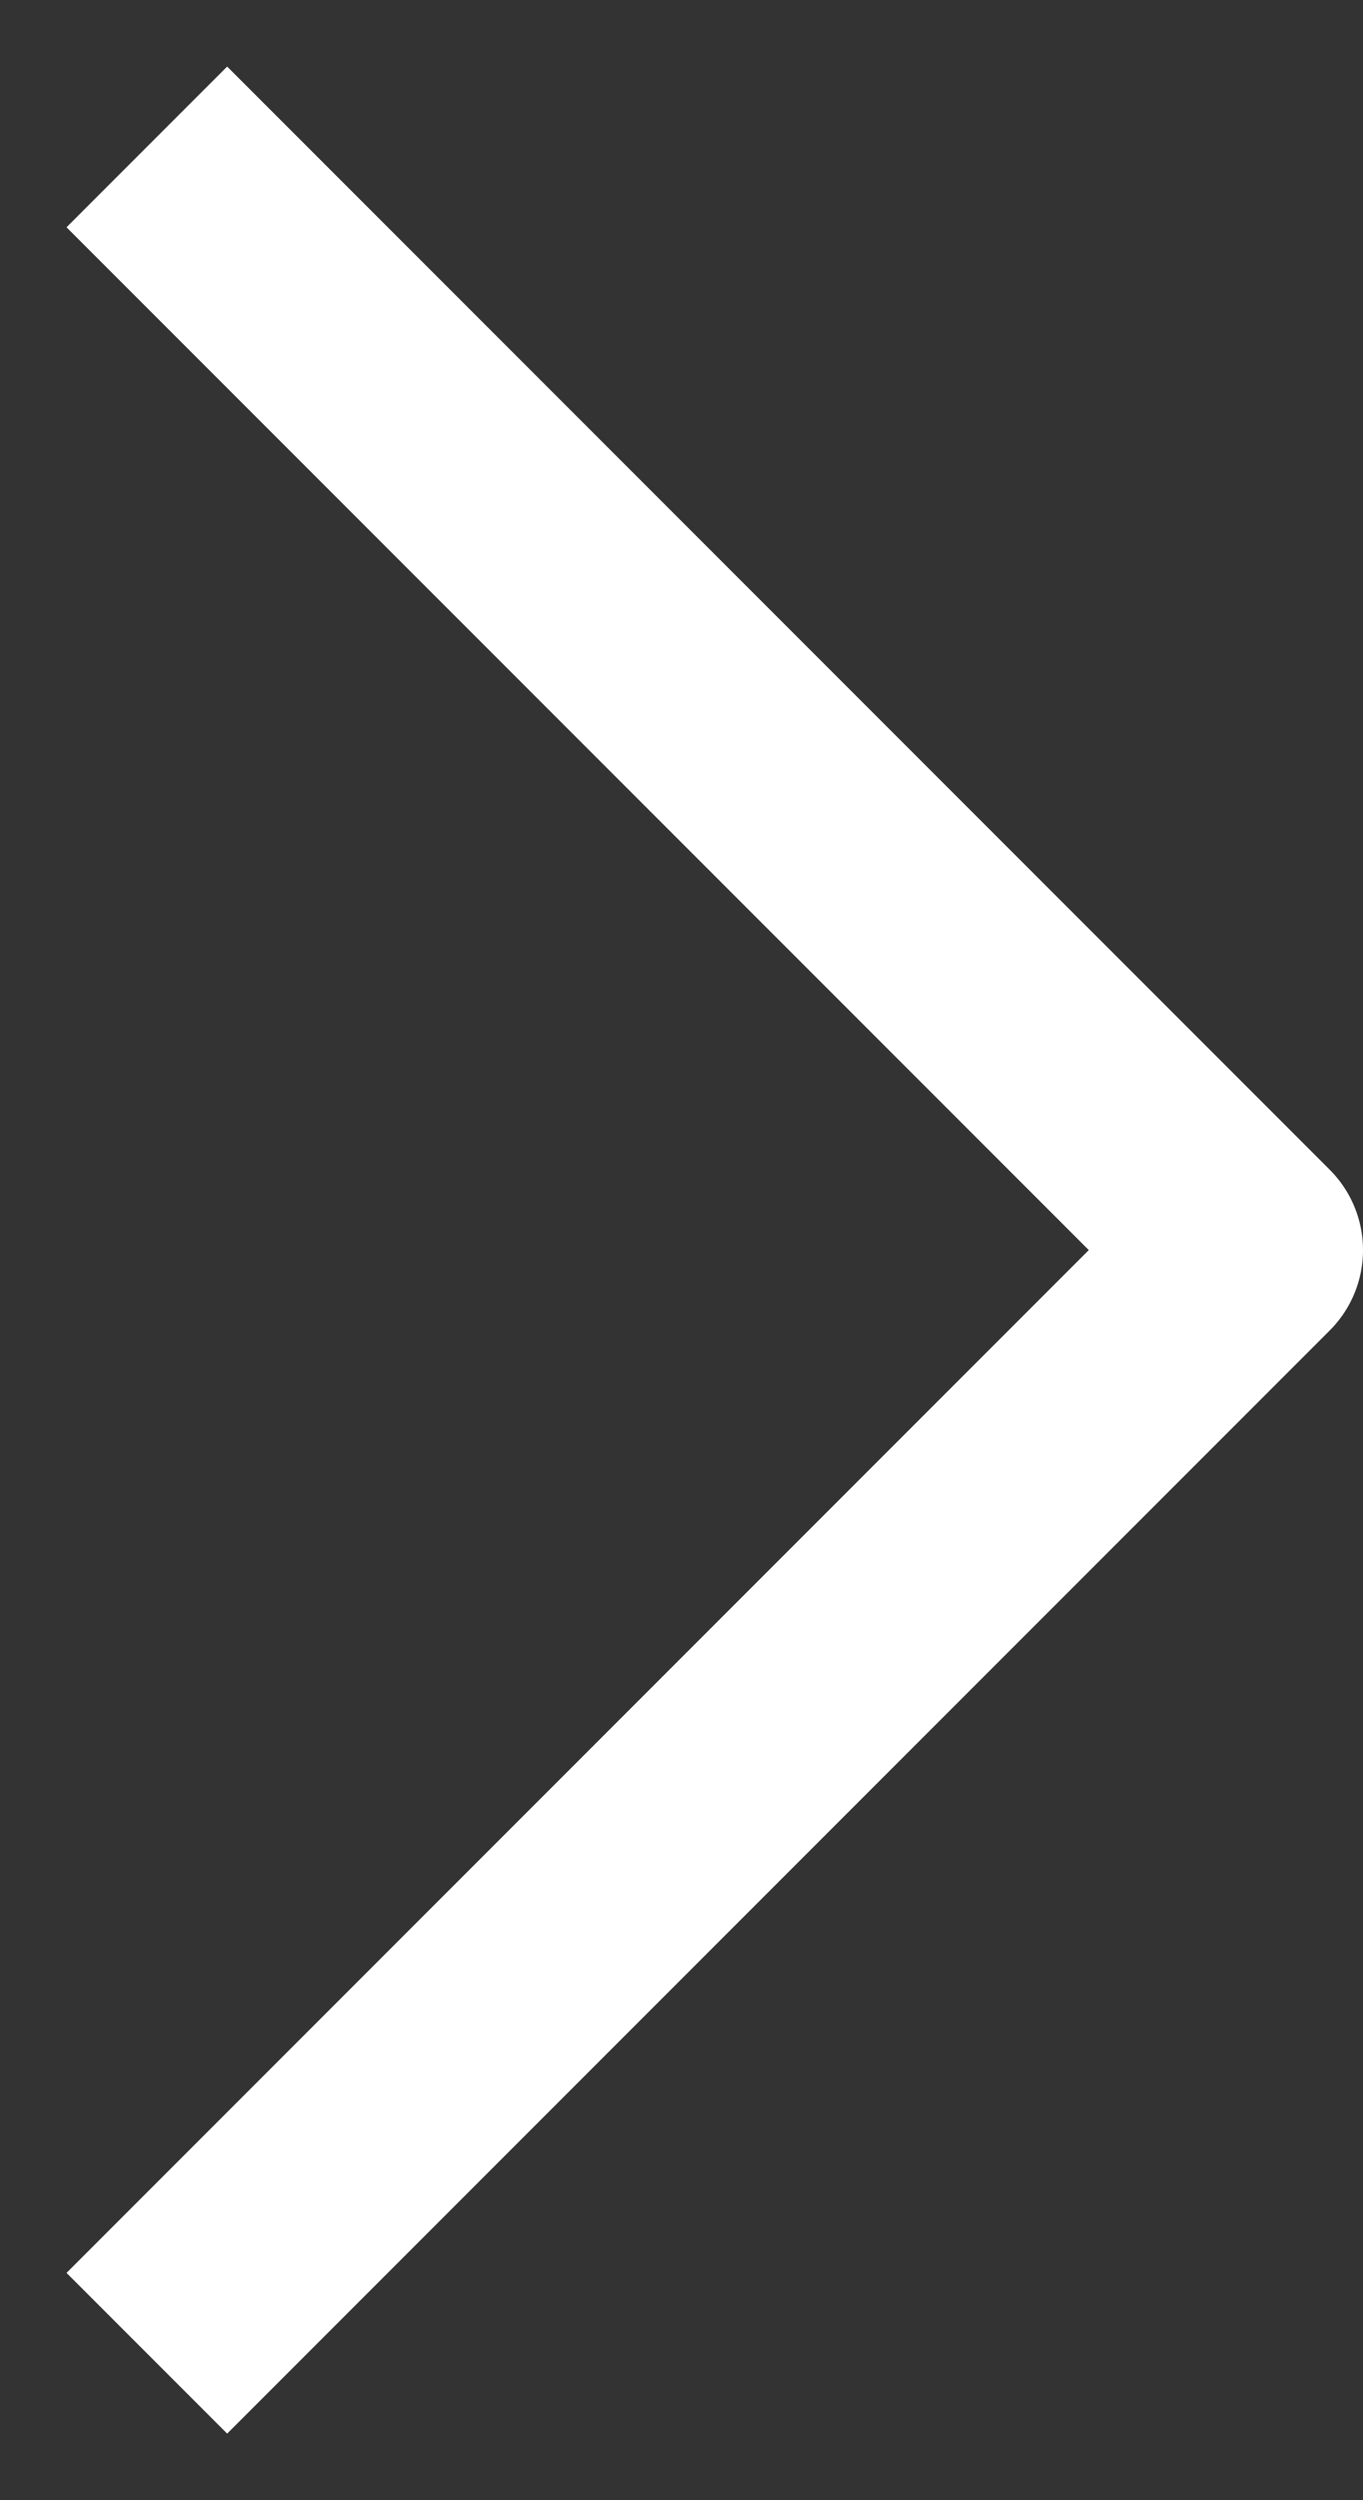 <svg width="6" height="11" viewBox="0 0 6 11" fill="none" xmlns="http://www.w3.org/2000/svg">
<rect x="0" y="0" width="6" height="11" fill="#333333" stroke="none"/>
<path d="M1 10L5.5 5.5L1 1" stroke="white" stroke-linecap="square" stroke-linejoin="round"/>
</svg>
